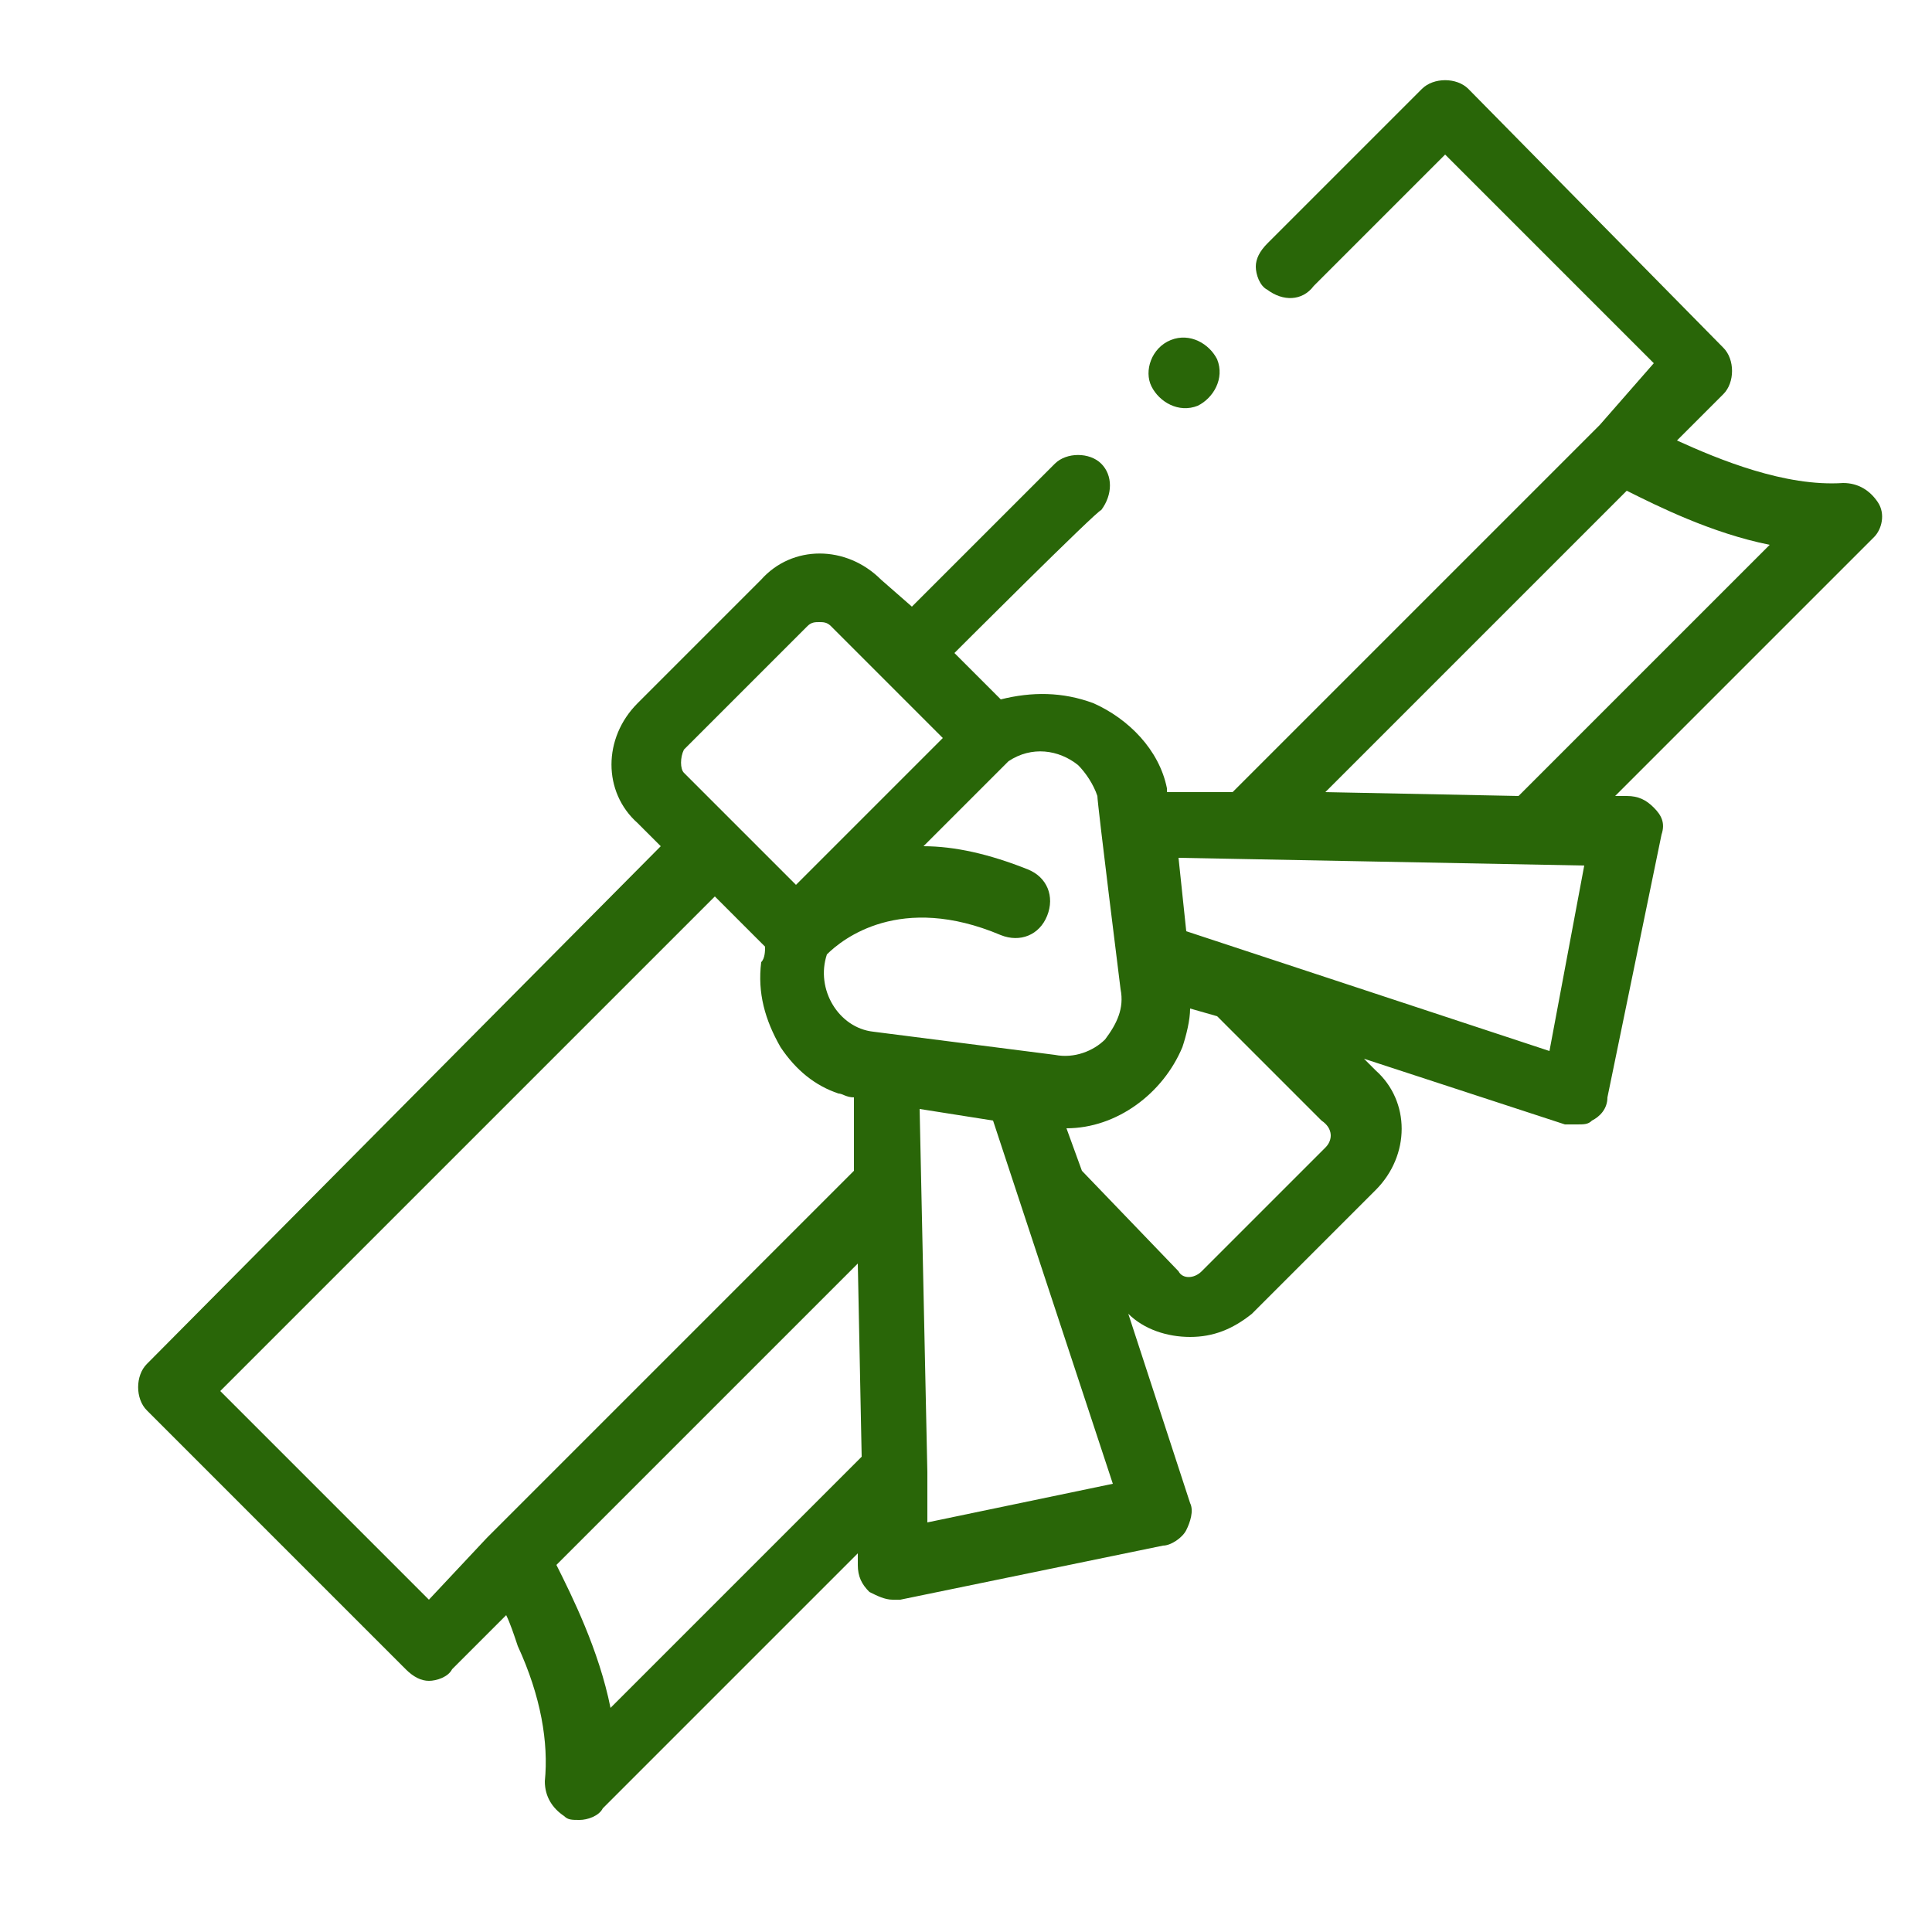 <?xml version="1.0" encoding="utf-8"?>
<!-- Generator: Adobe Illustrator 21.1.0, SVG Export Plug-In . SVG Version: 6.00 Build 0)  -->
<svg version="1.1" id="Layer_1" xmlns="http://www.w3.org/2000/svg" xmlns:xlink="http://www.w3.org/1999/xlink" x="0px" y="0px"
	 viewBox="0 0 50 50" style="enable-background:new 0 0 50 50;" xml:space="preserve">
<style type="text/css">
	.st0{fill:#296608;}
</style>
<g>
	<path class="st0" d="M48.6,13c-0.2-0.3-0.5-0.5-0.9-0.5c-1.5,0.1-3.2-0.6-4.3-1.1l1.2-1.2c0.3-0.3,0.3-0.9,0-1.2L38,2.3
		c-0.3-0.3-0.9-0.3-1.2,0l-4,4c-0.2,0.2-0.3,0.4-0.3,0.6c0,0.2,0.1,0.5,0.3,0.6l0,0c0.4,0.3,0.9,0.3,1.2-0.1c0,0,3.4-3.4,3.4-3.4
		l5.4,5.4L41.4,11l0,0l-9.5,9.5l-1.7,0c0,0,0-0.1,0-0.1c-0.2-1-1-1.8-1.9-2.2c-0.8-0.3-1.6-0.3-2.4-0.1l-1.2-1.2
		c0,0,3.7-3.7,3.8-3.7c0.3-0.4,0.3-0.9,0-1.2c0,0,0,0,0,0c-0.3-0.3-0.9-0.3-1.2,0l-3.7,3.7L22.8,15h0c-0.9-0.9-2.3-0.9-3.1,0
		l-3.2,3.2c-0.9,0.9-0.9,2.3,0,3.1l0.6,0.6L3.8,35.3c-0.3,0.3-0.3,0.9,0,1.2l6.7,6.7c0.2,0.2,0.4,0.3,0.6,0.3c0.2,0,0.5-0.1,0.6-0.3
		l1.4-1.4c0.1,0.2,0.2,0.5,0.3,0.8c0.6,1.3,0.8,2.5,0.7,3.5c0,0.4,0.2,0.7,0.5,0.9c0.1,0.1,0.2,0.1,0.4,0.1c0.2,0,0.5-0.1,0.6-0.3
		l6.6-6.6l0,0.3c0,0.3,0.1,0.5,0.3,0.7c0.2,0.1,0.4,0.2,0.6,0.2c0.1,0,0.1,0,0.2,0l6.8-1.4c0.2,0,0.5-0.2,0.6-0.4
		c0.1-0.2,0.2-0.5,0.1-0.7L29.2,34l0,0c0.4,0.4,1,0.6,1.6,0.6c0.6,0,1.1-0.2,1.6-0.6l3.2-3.2c0.9-0.9,0.9-2.3,0-3.1l-0.3-0.3
		l5.2,1.7c0.1,0,0.2,0,0.3,0c0.2,0,0.3,0,0.4-0.1c0.2-0.1,0.4-0.3,0.4-0.6l1.4-6.8c0.1-0.3,0-0.5-0.2-0.7c-0.2-0.2-0.4-0.3-0.7-0.3
		l-0.3,0l6.7-6.7C48.7,13.7,48.8,13.3,48.6,13L48.6,13z M22.6,26.7c-0.9-0.1-1.5-1.1-1.2-2c0,0,0,0,0,0c0.4-0.4,1.9-1.6,4.5-0.5
		c0.5,0.2,1,0,1.2-0.5c0.2-0.5,0-1-0.5-1.2c-1-0.4-1.9-0.6-2.7-0.6l2-2c0.1-0.1,0.1-0.1,0.2-0.2c0.6-0.4,1.3-0.3,1.8,0.1
		c0.2,0.2,0.4,0.5,0.5,0.8c0,0.2,0.6,5,0.6,5c0.1,0.5-0.1,0.9-0.4,1.3c-0.3,0.3-0.8,0.5-1.3,0.4L22.6,26.7z M17.7,19.4l3.2-3.2
		c0.1-0.1,0.2-0.1,0.3-0.1c0.1,0,0.2,0,0.3,0.1l2.9,2.9l-3.8,3.8L17.7,20C17.6,19.9,17.6,19.6,17.7,19.4L17.7,19.4z M11.1,41.4
		l-5.4-5.4l12.8-12.8l1.3,1.3c0,0.1,0,0.3-0.1,0.4c-0.1,0.8,0.1,1.5,0.5,2.2c0.4,0.6,0.9,1,1.5,1.2c0,0,0,0,0,0
		c0.1,0,0.2,0.1,0.4,0.1l0,1.9l-9.5,9.5L11.1,41.4z M15.8,44.2c-0.3-1.5-1-2.9-1.4-3.7l7.8-7.8l0.1,5L15.8,44.2z M24,39.4l0-1.3
		c0,0,0,0,0,0l-0.2-9.4l1.9,0.3l3.1,9.4L24,39.4z M34.3,29.7l-3.2,3.2c-0.2,0.2-0.5,0.2-0.6,0L28,30.3l-0.4-1.1c1.3,0,2.5-0.9,3-2.1
		c0.1-0.3,0.2-0.7,0.2-1l0.7,0.2l2.7,2.7C34.5,29.2,34.5,29.5,34.3,29.7L34.3,29.7z M40.1,27.2l-9.4-3.1l-0.2-1.9L41,22.4L40.1,27.2
		z M39.3,20.6l-5-0.1l7.8-7.8c0.8,0.4,2.2,1.1,3.7,1.4L39.3,20.6z"/>
	<path class="st0" d="M29.8,10c0.2,0.4,0.7,0.7,1.2,0.5c0.4-0.2,0.7-0.7,0.5-1.2c-0.2-0.4-0.7-0.7-1.2-0.5C29.8,9,29.6,9.6,29.8,10z
		"/>
</g>
</svg>
